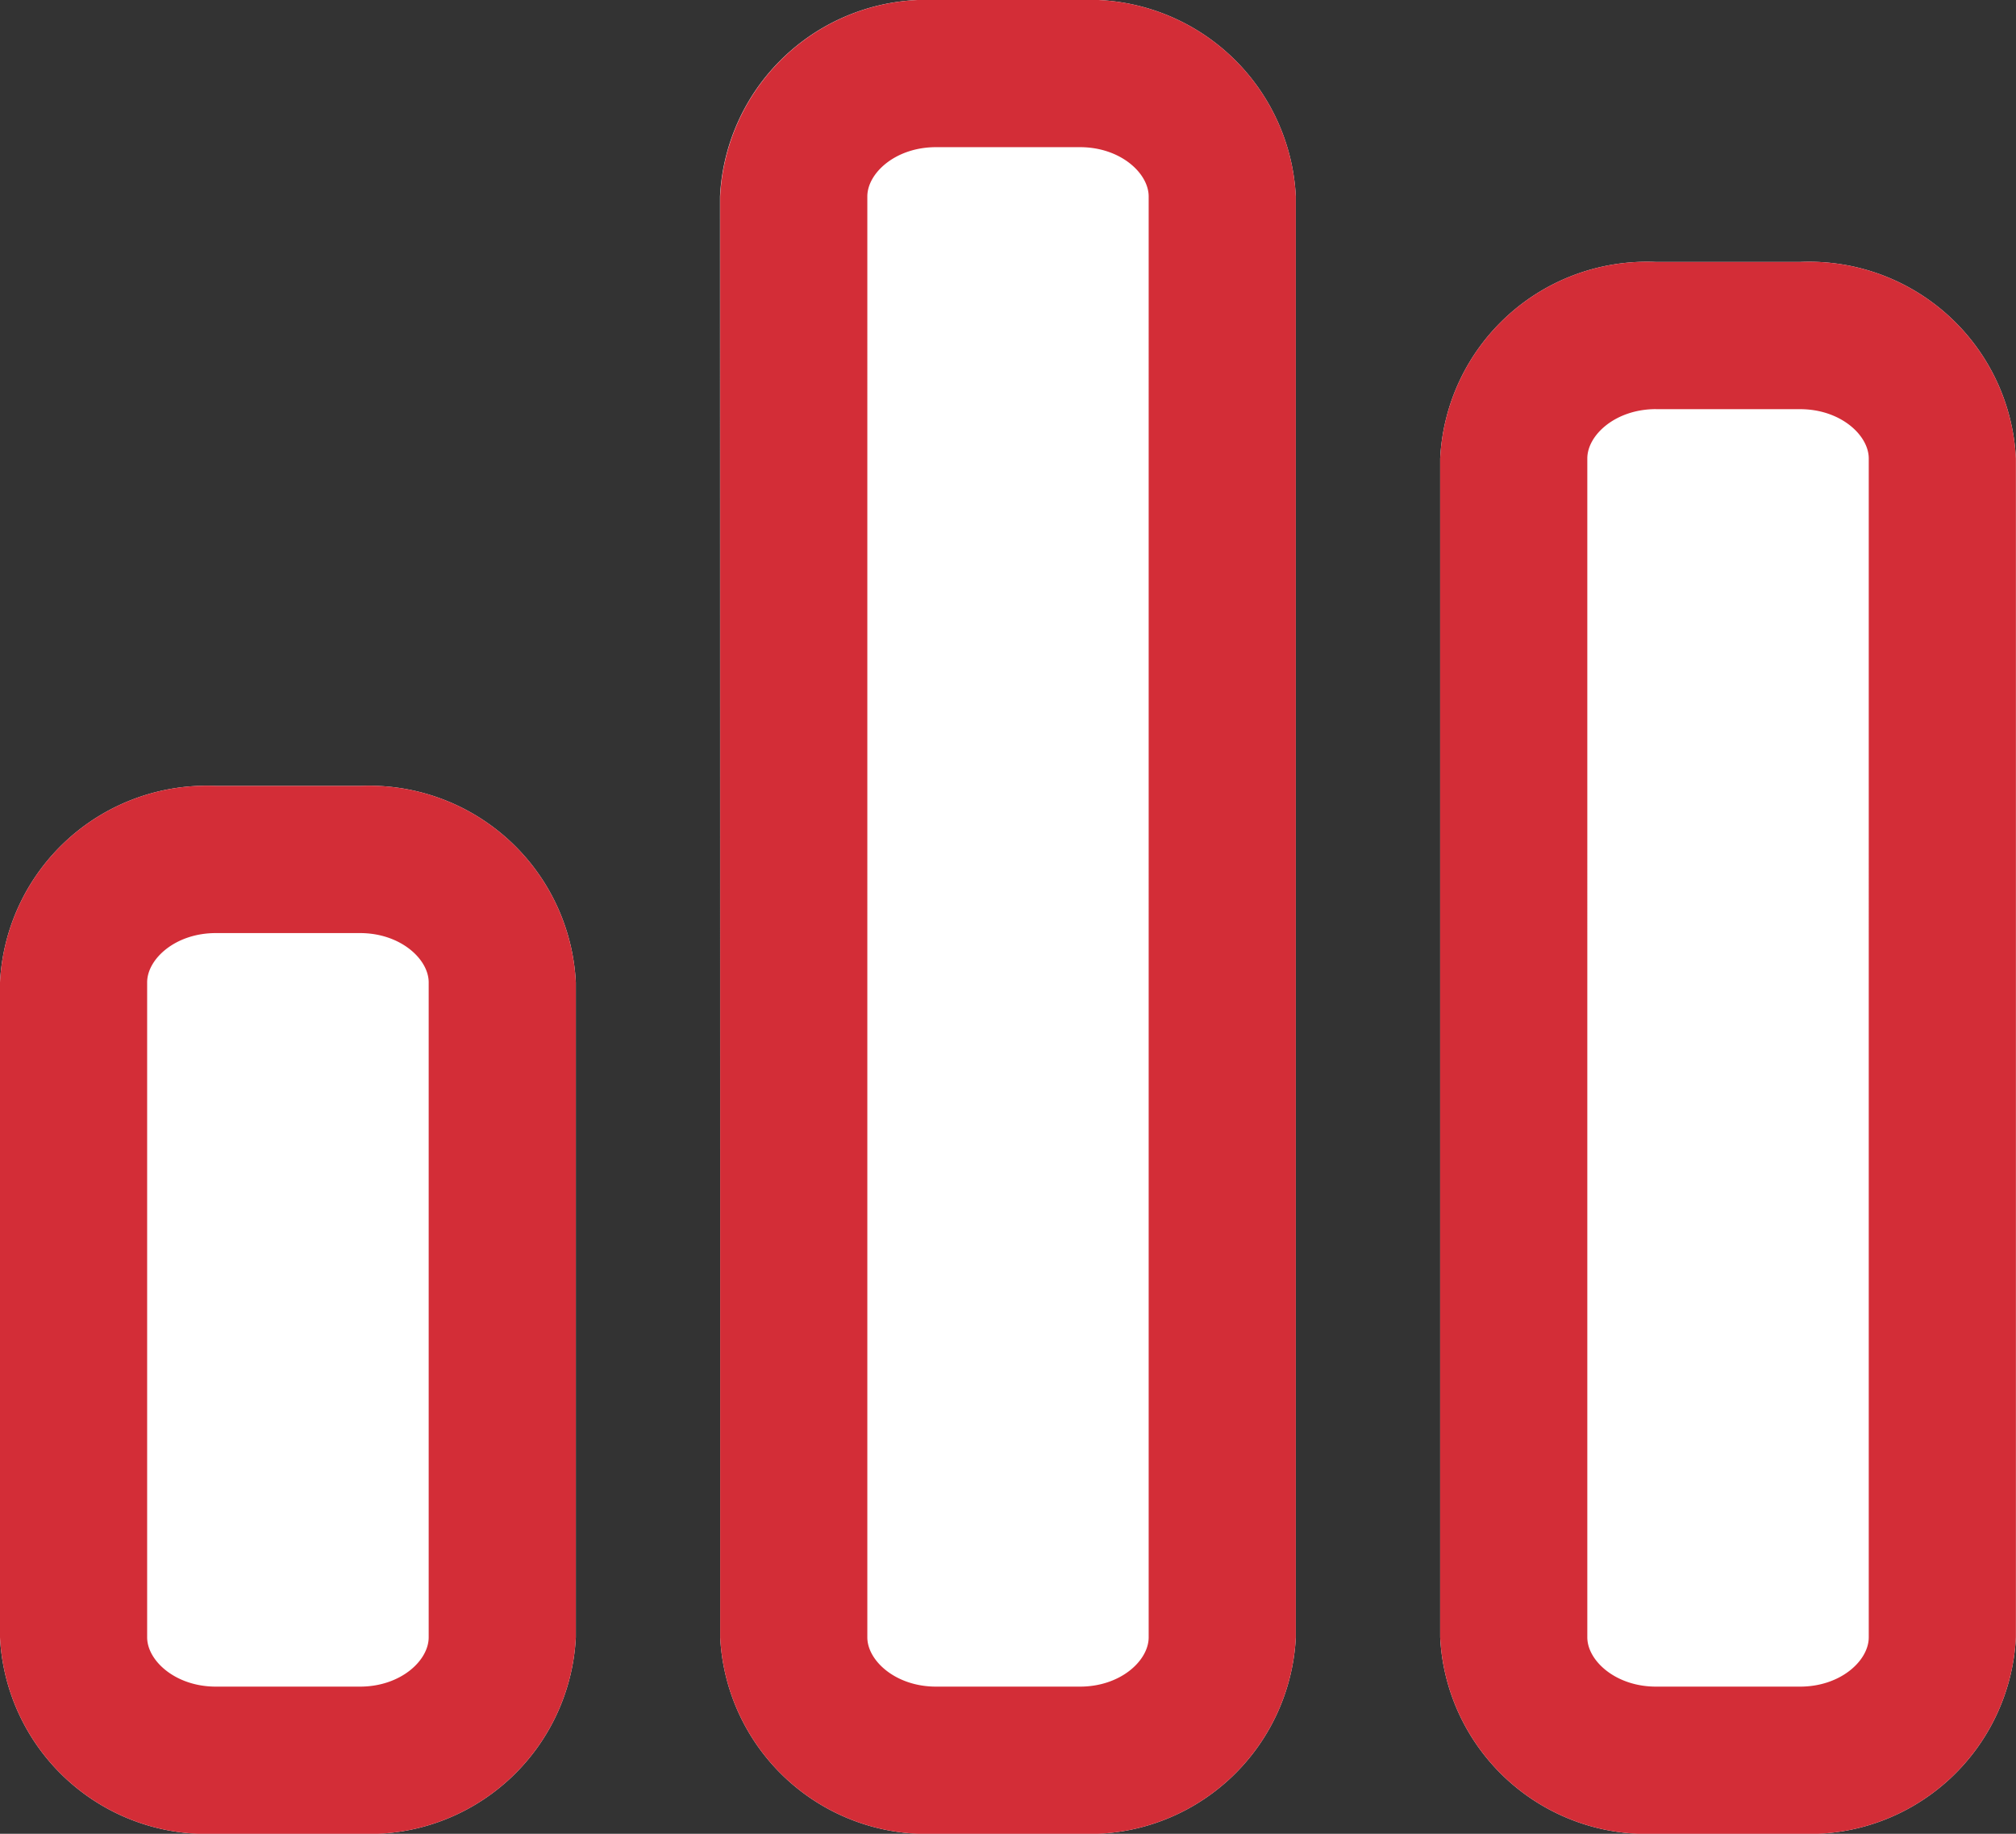 <svg xmlns="http://www.w3.org/2000/svg" width="41.102" height="37.382" viewBox="0 0 41.102 37.382">
  <rect x="0" y="0" width="41.102" height="37.382" fill="#333333" stroke="none"/>
  <g transform="translate(19767.551 2825.66)">
    <path id="icon-link-3" d="M14.679,36.005A4.22,4.22,0,0,1,19.083,32h2.936a4.22,4.22,0,0,1,4.4,4.005V65.377a4.22,4.22,0,0,1-4.4,4.005H19.083a4.22,4.22,0,0,1-4.4-4.005ZM0,52.026a4.22,4.22,0,0,1,4.4-4.005H7.34a4.22,4.22,0,0,1,4.4,4.005V65.377a4.22,4.22,0,0,1-4.4,4.005H4.4A4.22,4.22,0,0,1,0,65.377ZM33.762,37.34H36.7a4.22,4.22,0,0,1,4.4,4.005V65.377a4.22,4.22,0,0,1-4.4,4.005H33.762a4.22,4.22,0,0,1-4.4-4.005V41.346A4.22,4.22,0,0,1,33.762,37.34Z" transform="translate(-19767.551 -2857.66)" fill="#fff"/>
    <path id="icon-link-3_-_Outline" data-name="icon-link-3 - Outline" d="M19.083,35c-.827,0-1.4.53-1.4,1.005V65.377c0,.475.576,1.005,1.4,1.005h2.936c.827,0,1.4-.53,1.4-1.005V36.005c0-.475-.576-1.005-1.4-1.005H19.083m14.679,5.34c-.827,0-1.4.53-1.4,1.005V65.377c0,.475.576,1.005,1.4,1.005H36.7c.827,0,1.4-.53,1.4-1.005V41.346c0-.475-.576-1.005-1.4-1.005H33.762M4.4,51.021c-.827,0-1.4.53-1.4,1.005V65.377c0,.475.576,1.005,1.4,1.005H7.34c.827,0,1.4-.53,1.4-1.005V52.026c0-.475-.576-1.005-1.4-1.005H4.4M19.083,32h2.936a4.22,4.22,0,0,1,4.4,4.005V65.377a4.22,4.22,0,0,1-4.4,4.005H19.083a4.22,4.22,0,0,1-4.4-4.005V36.005A4.22,4.22,0,0,1,19.083,32Zm14.679,5.34H36.7a4.22,4.22,0,0,1,4.4,4.005V65.377a4.22,4.22,0,0,1-4.4,4.005H33.762a4.22,4.22,0,0,1-4.4-4.005V41.346A4.22,4.22,0,0,1,33.762,37.34ZM4.4,48.021H7.34a4.22,4.22,0,0,1,4.4,4.005V65.377a4.22,4.22,0,0,1-4.4,4.005H4.4A4.22,4.22,0,0,1,0,65.377V52.026A4.22,4.22,0,0,1,4.4,48.021Z" transform="translate(-19767.551 -2857.66)" fill="#d32d37"/>
  </g>
</svg>
